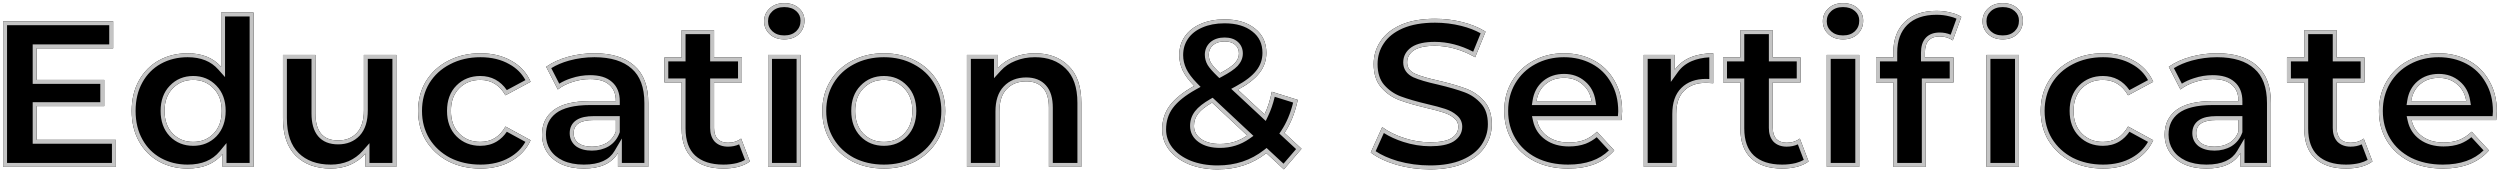 <?xml version="1.0" encoding="UTF-8"?> <svg xmlns="http://www.w3.org/2000/svg" width="637" height="44" viewBox="0 0 637 44" fill="none"> <path d="M29.522 35.626V42.516H0.796V5.416H28.833V12.306H9.329V20.362H26.554V27.04H9.329V35.626H29.522Z" fill="black"></path> <path d="M64.608 3.19V42.516H56.711V39.23C54.662 41.703 51.694 42.94 47.807 42.94C45.122 42.94 42.684 42.339 40.493 41.138C38.338 39.936 36.642 38.223 35.405 35.997C34.168 33.771 33.55 31.191 33.55 28.259C33.55 25.326 34.168 22.747 35.405 20.521C36.642 18.295 38.338 16.581 40.493 15.38C42.684 14.178 45.122 13.578 47.807 13.578C51.446 13.578 54.291 14.726 56.34 17.023V3.19H64.608ZM49.238 36.156C51.323 36.156 53.054 35.449 54.432 34.036C55.81 32.587 56.499 30.661 56.499 28.259C56.499 25.856 55.81 23.948 54.432 22.535C53.054 21.086 51.323 20.362 49.238 20.362C47.118 20.362 45.369 21.086 43.991 22.535C42.613 23.948 41.924 25.856 41.924 28.259C41.924 30.661 42.613 32.587 43.991 34.036C45.369 35.449 47.118 36.156 49.238 36.156Z" fill="black"></path> <path d="M100.986 14.002V42.516H93.142V39.124C92.047 40.36 90.74 41.314 89.22 41.986C87.701 42.622 86.058 42.94 84.291 42.94C80.546 42.94 77.578 41.862 75.387 39.707C73.197 37.551 72.101 34.354 72.101 30.114V14.002H80.369V28.895C80.369 33.488 82.295 35.785 86.146 35.785C88.125 35.785 89.715 35.149 90.916 33.877C92.118 32.569 92.718 30.644 92.718 28.1V14.002H100.986Z" fill="black"></path> <path d="M122.426 42.94C119.387 42.94 116.649 42.321 114.211 41.085C111.808 39.813 109.918 38.064 108.54 35.838C107.197 33.612 106.526 31.085 106.526 28.259C106.526 25.432 107.197 22.906 108.54 20.68C109.918 18.454 111.808 16.722 114.211 15.486C116.649 14.214 119.387 13.578 122.426 13.578C125.429 13.578 128.044 14.214 130.27 15.486C132.531 16.722 134.174 18.507 135.199 20.839L128.786 24.284C127.302 21.669 125.164 20.362 122.373 20.362C120.218 20.362 118.433 21.068 117.02 22.482C115.607 23.895 114.9 25.821 114.9 28.259C114.9 30.697 115.607 32.622 117.02 34.036C118.433 35.449 120.218 36.156 122.373 36.156C125.2 36.156 127.337 34.848 128.786 32.234L135.199 35.732C134.174 37.993 132.531 39.76 130.27 41.032C128.044 42.304 125.429 42.94 122.426 42.94Z" fill="black"></path> <path d="M151.46 13.578C155.877 13.578 159.269 14.638 161.636 16.758C164.004 18.842 165.187 22.005 165.187 26.245V42.516H157.449V38.965C155.895 41.615 152.997 42.94 148.757 42.94C146.567 42.94 144.659 42.569 143.033 41.827C141.443 41.085 140.224 40.06 139.376 38.753C138.528 37.445 138.104 35.961 138.104 34.301C138.104 31.651 139.094 29.566 141.072 28.047C143.086 26.527 146.178 25.768 150.347 25.768H156.919C156.919 23.966 156.372 22.588 155.276 21.634C154.181 20.644 152.538 20.15 150.347 20.15C148.828 20.15 147.326 20.397 145.842 20.892C144.394 21.351 143.157 21.987 142.132 22.8L139.164 17.023C140.719 15.927 142.574 15.079 144.729 14.479C146.92 13.878 149.164 13.578 151.46 13.578ZM150.824 37.375C152.238 37.375 153.492 37.057 154.587 36.421C155.683 35.749 156.46 34.778 156.919 33.506V30.591H151.248C147.856 30.591 146.16 31.704 146.16 33.93C146.16 34.99 146.567 35.838 147.379 36.474C148.227 37.074 149.376 37.375 150.824 37.375Z" fill="black"></path> <path d="M191.061 41.138C190.249 41.738 189.242 42.198 188.04 42.516C186.874 42.798 185.638 42.94 184.33 42.94C180.938 42.94 178.306 42.074 176.433 40.343C174.596 38.611 173.677 36.067 173.677 32.711V20.998H169.278V14.638H173.677V7.695H181.945V14.638H189.047V20.998H181.945V32.605C181.945 33.806 182.246 34.742 182.846 35.414C183.482 36.05 184.366 36.368 185.496 36.368C186.804 36.368 187.917 36.014 188.835 35.308L191.061 41.138Z" fill="black"></path> <path d="M195.703 14.002H203.971V42.516H195.703V14.002ZM199.837 10.027C198.317 10.027 197.081 9.585 196.127 8.702C195.173 7.818 194.696 6.723 194.696 5.416C194.696 4.108 195.173 3.013 196.127 2.13C197.081 1.246 198.317 0.805 199.837 0.805C201.356 0.805 202.593 1.229 203.547 2.077C204.501 2.925 204.978 3.985 204.978 5.257C204.978 6.635 204.501 7.783 203.547 8.702C202.593 9.585 201.356 10.027 199.837 10.027Z" fill="black"></path> <path d="M225.212 42.94C222.209 42.94 219.506 42.321 217.103 41.085C214.736 39.813 212.881 38.064 211.538 35.838C210.195 33.612 209.524 31.085 209.524 28.259C209.524 25.432 210.195 22.906 211.538 20.68C212.881 18.454 214.736 16.722 217.103 15.486C219.506 14.214 222.209 13.578 225.212 13.578C228.215 13.578 230.901 14.214 233.268 15.486C235.635 16.722 237.49 18.454 238.833 20.68C240.176 22.906 240.847 25.432 240.847 28.259C240.847 31.085 240.176 33.612 238.833 35.838C237.49 38.064 235.635 39.813 233.268 41.085C230.901 42.321 228.215 42.94 225.212 42.94ZM225.212 36.156C227.332 36.156 229.063 35.449 230.406 34.036C231.784 32.587 232.473 30.661 232.473 28.259C232.473 25.856 231.784 23.948 230.406 22.535C229.063 21.086 227.332 20.362 225.212 20.362C223.092 20.362 221.343 21.086 219.965 22.535C218.587 23.948 217.898 25.856 217.898 28.259C217.898 30.661 218.587 32.587 219.965 34.036C221.343 35.449 223.092 36.156 225.212 36.156Z" fill="black"></path> <path d="M263.705 13.578C267.238 13.578 270.082 14.638 272.238 16.758C274.428 18.878 275.524 22.022 275.524 26.192V42.516H267.256V27.464C267.256 25.202 266.761 23.524 265.772 22.429C264.782 21.298 263.351 20.733 261.479 20.733C259.394 20.733 257.733 21.386 256.497 22.694C255.26 23.966 254.642 25.874 254.642 28.418V42.516H246.374V14.002H254.271V17.341C255.366 16.139 256.726 15.221 258.352 14.585C259.977 13.913 261.761 13.578 263.705 13.578Z" fill="black"></path> <path d="M327.125 43.152L322.673 39.018C319.14 41.774 315.005 43.152 310.271 43.152C307.585 43.152 305.165 42.728 303.01 41.88C300.854 40.996 299.158 39.777 297.922 38.223C296.72 36.668 296.12 34.919 296.12 32.976C296.12 30.679 296.756 28.665 298.028 26.934C299.335 25.167 301.42 23.489 304.282 21.899C302.939 20.521 301.967 19.213 301.367 17.977C300.766 16.705 300.466 15.397 300.466 14.055C300.466 12.253 300.943 10.663 301.897 9.285C302.851 7.907 304.194 6.847 305.925 6.105C307.692 5.327 309.723 4.939 312.02 4.939C315.235 4.939 317.814 5.716 319.758 7.271C321.701 8.79 322.673 10.857 322.673 13.472C322.673 15.38 322.09 17.076 320.924 18.56C319.793 20.044 317.956 21.475 315.412 22.853L322.196 29.16C323.009 27.464 323.627 25.538 324.051 23.383L330.676 25.45C329.969 28.736 328.838 31.545 327.284 33.877L331.63 37.905L327.125 43.152ZM312.02 10.557C310.783 10.557 309.794 10.875 309.052 11.511C308.345 12.147 307.992 12.959 307.992 13.949C307.992 14.691 308.186 15.397 308.575 16.069C308.963 16.705 309.723 17.57 310.854 18.666C312.656 17.712 313.91 16.864 314.617 16.122C315.323 15.344 315.677 14.514 315.677 13.631C315.677 12.712 315.359 11.97 314.723 11.405C314.087 10.839 313.186 10.557 312.02 10.557ZM310.854 36.686C313.433 36.686 315.747 35.961 317.797 34.513L308.84 26.139C307.179 27.093 305.995 28.029 305.289 28.948C304.582 29.866 304.229 30.909 304.229 32.075C304.229 33.453 304.829 34.566 306.031 35.414C307.232 36.262 308.84 36.686 310.854 36.686Z" fill="black"></path> <path d="M364.37 43.152C361.438 43.152 358.593 42.763 355.837 41.986C353.116 41.173 350.926 40.131 349.265 38.859L352.18 32.393C353.77 33.559 355.661 34.495 357.851 35.202C360.042 35.908 362.232 36.262 364.423 36.262C366.861 36.262 368.663 35.908 369.829 35.202C370.995 34.46 371.578 33.488 371.578 32.287C371.578 31.403 371.225 30.679 370.518 30.114C369.847 29.513 368.963 29.036 367.868 28.683C366.808 28.329 365.359 27.941 363.522 27.517C360.695 26.845 358.381 26.174 356.579 25.503C354.777 24.831 353.222 23.754 351.915 22.27C350.643 20.786 350.007 18.807 350.007 16.334C350.007 14.178 350.59 12.235 351.756 10.504C352.922 8.737 354.671 7.341 357.003 6.317C359.371 5.292 362.25 4.78 365.642 4.78C368.009 4.78 370.324 5.062 372.585 5.628C374.847 6.193 376.825 7.006 378.521 8.066L375.871 14.585C372.444 12.641 369.017 11.67 365.589 11.67C363.187 11.67 361.402 12.058 360.236 12.836C359.105 13.613 358.54 14.638 358.54 15.91C358.54 17.182 359.194 18.136 360.501 18.772C361.844 19.372 363.876 19.973 366.596 20.574C369.423 21.245 371.737 21.916 373.539 22.588C375.341 23.259 376.878 24.319 378.15 25.768C379.457 27.216 380.111 29.177 380.111 31.651C380.111 33.771 379.511 35.714 378.309 37.481C377.143 39.212 375.376 40.59 373.009 41.615C370.642 42.639 367.762 43.152 364.37 43.152Z" fill="black"></path> <path d="M413.326 28.365C413.326 28.471 413.273 29.213 413.167 30.591H391.596C391.985 32.357 392.903 33.753 394.352 34.778C395.801 35.802 397.603 36.315 399.758 36.315C401.242 36.315 402.549 36.103 403.68 35.679C404.846 35.219 405.924 34.513 406.913 33.559L411.312 38.329C408.627 41.403 404.705 42.94 399.546 42.94C396.331 42.94 393.486 42.321 391.013 41.085C388.54 39.813 386.632 38.064 385.289 35.838C383.946 33.612 383.275 31.085 383.275 28.259C383.275 25.467 383.929 22.959 385.236 20.733C386.579 18.471 388.398 16.722 390.695 15.486C393.027 14.214 395.624 13.578 398.486 13.578C401.277 13.578 403.804 14.178 406.065 15.38C408.326 16.581 410.093 18.312 411.365 20.574C412.672 22.8 413.326 25.397 413.326 28.365ZM398.539 19.832C396.666 19.832 395.094 20.362 393.822 21.422C392.55 22.482 391.773 23.93 391.49 25.768H405.535C405.252 23.966 404.475 22.535 403.203 21.475C401.931 20.379 400.376 19.832 398.539 19.832Z" fill="black"></path> <path d="M426.728 17.765C427.717 16.387 429.042 15.344 430.703 14.638C432.399 13.931 434.342 13.578 436.533 13.578V21.21C435.614 21.139 434.996 21.104 434.678 21.104C432.31 21.104 430.455 21.775 429.113 23.118C427.77 24.425 427.099 26.404 427.099 29.054V42.516H418.831V14.002H426.728V17.765Z" fill="black"></path> <path d="M460.823 41.138C460.01 41.738 459.003 42.198 457.802 42.516C456.636 42.798 455.399 42.94 454.092 42.94C450.7 42.94 448.068 42.074 446.195 40.343C444.358 38.611 443.439 36.067 443.439 32.711V20.998H439.04V14.638H443.439V7.695H451.707V14.638H458.809V20.998H451.707V32.605C451.707 33.806 452.007 34.742 452.608 35.414C453.244 36.05 454.127 36.368 455.258 36.368C456.565 36.368 457.678 36.014 458.597 35.308L460.823 41.138Z" fill="black"></path> <path d="M465.464 14.002H473.732V42.516H465.464V14.002ZM469.598 10.027C468.079 10.027 466.842 9.585 465.888 8.702C464.934 7.818 464.457 6.723 464.457 5.416C464.457 4.108 464.934 3.013 465.888 2.13C466.842 1.246 468.079 0.805 469.598 0.805C471.118 0.805 472.354 1.229 473.308 2.077C474.262 2.925 474.739 3.985 474.739 5.257C474.739 6.635 474.262 7.783 473.308 8.702C472.354 9.585 471.118 10.027 469.598 10.027Z" fill="black"></path> <path d="M490.469 14.638H497.783V20.998H490.681V42.516H482.413V20.998H478.014V14.638H482.413V13.366C482.413 10.115 483.367 7.536 485.275 5.628C487.218 3.72 489.939 2.766 493.437 2.766C494.673 2.766 495.839 2.907 496.935 3.19C498.065 3.437 499.002 3.808 499.744 4.303L497.571 10.292C496.617 9.62 495.504 9.285 494.232 9.285C491.723 9.285 490.469 10.663 490.469 13.419V14.638ZM506.157 14.002H514.425V42.516H506.157V14.002ZM510.291 10.027C508.771 10.027 507.535 9.585 506.581 8.702C505.627 7.818 505.15 6.723 505.15 5.416C505.15 4.108 505.627 3.013 506.581 2.13C507.535 1.246 508.771 0.805 510.291 0.805C511.81 0.805 513.047 1.229 514.001 2.077C514.955 2.925 515.432 3.985 515.432 5.257C515.432 6.635 514.955 7.783 514.001 8.702C513.047 9.585 511.81 10.027 510.291 10.027Z" fill="black"></path> <path d="M535.867 42.94C532.829 42.94 530.09 42.321 527.652 41.085C525.25 39.813 523.359 38.064 521.981 35.838C520.639 33.612 519.967 31.085 519.967 28.259C519.967 25.432 520.639 22.906 521.981 20.68C523.359 18.454 525.25 16.722 527.652 15.486C530.09 14.214 532.829 13.578 535.867 13.578C538.871 13.578 541.485 14.214 543.711 15.486C545.973 16.722 547.616 18.507 548.64 20.839L542.227 24.284C540.743 21.669 538.606 20.362 535.814 20.362C533.659 20.362 531.875 21.068 530.461 22.482C529.048 23.895 528.341 25.821 528.341 28.259C528.341 30.697 529.048 32.622 530.461 34.036C531.875 35.449 533.659 36.156 535.814 36.156C538.641 36.156 540.779 34.848 542.227 32.234L548.64 35.732C547.616 37.993 545.973 39.76 543.711 41.032C541.485 42.304 538.871 42.94 535.867 42.94Z" fill="black"></path> <path d="M564.902 13.578C569.319 13.578 572.711 14.638 575.078 16.758C577.445 18.842 578.629 22.005 578.629 26.245V42.516H570.891V38.965C569.336 41.615 566.439 42.94 562.199 42.94C560.008 42.94 558.1 42.569 556.475 41.827C554.885 41.085 553.666 40.06 552.818 38.753C551.97 37.445 551.546 35.961 551.546 34.301C551.546 31.651 552.535 29.566 554.514 28.047C556.528 26.527 559.62 25.768 563.789 25.768H570.361C570.361 23.966 569.813 22.588 568.718 21.634C567.623 20.644 565.98 20.15 563.789 20.15C562.27 20.15 560.768 20.397 559.284 20.892C557.835 21.351 556.599 21.987 555.574 22.8L552.606 17.023C554.161 15.927 556.016 15.079 558.171 14.479C560.362 13.878 562.605 13.578 564.902 13.578ZM564.266 37.375C565.679 37.375 566.934 37.057 568.029 36.421C569.124 35.749 569.902 34.778 570.361 33.506V30.591H564.69C561.298 30.591 559.602 31.704 559.602 33.93C559.602 34.99 560.008 35.838 560.821 36.474C561.669 37.074 562.817 37.375 564.266 37.375Z" fill="black"></path> <path d="M604.503 41.138C603.69 41.738 602.683 42.198 601.482 42.516C600.316 42.798 599.079 42.94 597.772 42.94C594.38 42.94 591.747 42.074 589.875 40.343C588.037 38.611 587.119 36.067 587.119 32.711V20.998H582.72V14.638H587.119V7.695H595.387V14.638H602.489V20.998H595.387V32.605C595.387 33.806 595.687 34.742 596.288 35.414C596.924 36.05 597.807 36.368 598.938 36.368C600.245 36.368 601.358 36.014 602.277 35.308L604.503 41.138Z" fill="black"></path> <path d="M636.195 28.365C636.195 28.471 636.142 29.213 636.036 30.591H614.465C614.854 32.357 615.773 33.753 617.221 34.778C618.67 35.802 620.472 36.315 622.627 36.315C624.111 36.315 625.419 36.103 626.549 35.679C627.715 35.219 628.793 34.513 629.782 33.559L634.181 38.329C631.496 41.403 627.574 42.94 622.415 42.94C619.2 42.94 616.356 42.321 613.882 41.085C611.409 39.813 609.501 38.064 608.158 35.838C606.816 33.612 606.144 31.085 606.144 28.259C606.144 25.467 606.798 22.959 608.105 20.733C609.448 18.471 611.268 16.722 613.564 15.486C615.896 14.214 618.493 13.578 621.355 13.578C624.146 13.578 626.673 14.178 628.934 15.38C631.196 16.581 632.962 18.312 634.234 20.574C635.542 22.8 636.195 25.397 636.195 28.365ZM621.408 19.832C619.536 19.832 617.963 20.362 616.691 21.422C615.419 22.482 614.642 23.93 614.359 25.768H628.404C628.122 23.966 627.344 22.535 626.072 21.475C624.8 20.379 623.246 19.832 621.408 19.832Z" fill="black"></path> <path fill-rule="evenodd" clip-rule="evenodd" d="M9.329 35.626V27.04H26.554V20.362H9.329V12.306H28.833V5.416H0.796V42.516H29.522V35.626H9.329ZM28.522 36.626H8.329V26.04H25.554V21.362H8.329V11.306H27.833V6.416H1.796V41.516H28.522V36.626ZM56.711 42.516H64.608V3.19H56.34V17.023C56.025 16.67 55.692 16.345 55.34 16.046C53.399 14.4 50.888 13.578 47.807 13.578C45.122 13.578 42.684 14.178 40.493 15.38C38.338 16.581 36.642 18.295 35.405 20.521C34.168 22.747 33.55 25.326 33.55 28.259C33.55 31.191 34.168 33.771 35.405 35.997C36.642 38.223 38.338 39.936 40.493 41.138C42.684 42.339 45.122 42.94 47.807 42.94C51.102 42.94 53.736 42.051 55.711 40.273C56.066 39.954 56.399 39.606 56.711 39.23V42.516ZM40.977 40.262C43.008 41.376 45.278 41.94 47.807 41.94C51.465 41.94 54.122 40.787 55.941 38.592L57.711 36.455V41.516H63.608V4.19H57.34V19.645L55.594 17.688C53.769 15.643 51.218 14.578 47.807 14.578C45.278 14.578 43.009 15.141 40.977 16.255C38.991 17.362 37.428 18.939 36.279 21.006C35.137 23.062 34.55 25.47 34.55 28.259C34.55 31.047 35.137 33.455 36.279 35.511C37.428 37.578 38.991 39.155 40.977 40.262ZM55.148 34.734C53.57 36.352 51.575 37.156 49.238 37.156C46.87 37.156 44.856 36.355 43.275 34.734L43.266 34.725C41.677 33.054 40.924 30.863 40.924 28.259C40.924 25.658 41.675 23.48 43.27 21.841C44.849 20.184 46.865 19.362 49.238 19.362C51.581 19.362 53.577 20.188 55.152 21.841C56.748 23.48 57.499 25.658 57.499 28.259C57.499 30.863 56.746 33.054 55.157 34.725L55.148 34.734ZM43.991 22.535C42.613 23.948 41.924 25.856 41.924 28.259C41.924 30.661 42.613 32.587 43.991 34.036C45.369 35.449 47.118 36.156 49.238 36.156C51.323 36.156 53.054 35.449 54.432 34.036C55.81 32.587 56.499 30.661 56.499 28.259C56.499 25.856 55.81 23.948 54.432 22.535C53.054 21.086 51.323 20.362 49.238 20.362C47.118 20.362 45.369 21.086 43.991 22.535ZM90.916 33.877C89.715 35.149 88.125 35.785 86.146 35.785C82.295 35.785 80.369 33.488 80.369 28.895V14.002H72.101V30.114C72.101 34.354 73.197 37.551 75.387 39.707C77.578 41.862 80.546 42.94 84.291 42.94C86.058 42.94 87.701 42.622 89.22 41.986C90.302 41.508 91.276 40.887 92.142 40.123C92.493 39.813 92.826 39.48 93.142 39.124V42.516H100.986V14.002H92.718V28.1C92.718 30.644 92.118 32.569 90.916 33.877ZM93.718 15.002V28.1C93.718 30.786 93.085 32.995 91.653 34.553L91.643 34.563C90.227 36.062 88.36 36.785 86.146 36.785C84.016 36.785 82.252 36.141 81.047 34.705C79.871 33.302 79.369 31.307 79.369 28.895V15.002H73.101V30.114C73.101 34.19 74.152 37.089 76.089 38.994C78.053 40.926 80.747 41.94 84.291 41.94C85.932 41.94 87.439 41.646 88.825 41.067C90.21 40.454 91.396 39.586 92.394 38.461L94.142 36.486V41.516H99.986V15.002H93.718ZM130.27 15.486C128.044 14.214 125.429 13.578 122.426 13.578C119.387 13.578 116.649 14.214 114.211 15.486C111.808 16.722 109.918 18.454 108.54 20.68C107.197 22.906 106.526 25.432 106.526 28.259C106.526 31.085 107.197 33.612 108.54 35.838C109.918 38.064 111.808 39.813 114.211 41.085C116.649 42.321 119.387 42.94 122.426 42.94C125.429 42.94 128.044 42.304 130.27 41.032C132.531 39.76 134.174 37.993 135.199 35.732L128.786 32.234C127.338 34.848 125.2 36.156 122.373 36.156C120.218 36.156 118.433 35.449 117.02 34.036C115.607 32.622 114.9 30.697 114.9 28.259C114.9 25.821 115.607 23.895 117.02 22.482C118.433 21.068 120.218 20.362 122.373 20.362C125.164 20.362 127.302 21.669 128.786 24.284L135.199 20.839C134.174 18.507 132.531 16.722 130.27 15.486ZM133.878 20.413C132.939 18.689 131.583 17.343 129.79 16.363L129.782 16.358L129.774 16.354C127.723 15.182 125.285 14.578 122.426 14.578C119.531 14.578 116.954 15.182 114.674 16.372L114.669 16.375C112.423 17.53 110.672 19.137 109.393 21.202C108.155 23.257 107.526 25.6 107.526 28.259C107.526 30.917 108.155 33.26 109.393 35.315C110.672 37.38 112.424 39.006 114.671 40.197C116.952 41.352 119.53 41.94 122.426 41.94C125.285 41.94 127.723 41.335 129.774 40.163L129.78 40.16C131.577 39.149 132.932 37.813 133.87 36.146L129.141 33.566C128.441 34.596 127.603 35.426 126.618 36.028C125.373 36.79 123.946 37.156 122.373 37.156C119.975 37.156 117.929 36.359 116.313 34.743C114.672 33.102 113.9 30.9 113.9 28.259C113.9 25.617 114.672 23.415 116.313 21.774C117.929 20.158 119.975 19.362 122.373 19.362C125.238 19.362 127.512 20.601 129.137 22.96L133.878 20.413ZM160.976 17.508L160.969 17.503C158.846 15.601 155.727 14.578 151.46 14.578C149.253 14.578 147.099 14.866 144.996 15.442C143.266 15.925 141.758 16.568 140.464 17.364L142.497 21.321C143.401 20.754 144.416 20.296 145.533 19.941C147.114 19.415 148.72 19.15 150.347 19.15C152.665 19.15 154.59 19.67 155.94 20.885C157.3 22.073 157.919 23.755 157.919 25.768V26.768H150.347C146.269 26.768 143.438 27.516 141.678 28.842C139.966 30.159 139.104 31.94 139.104 34.301C139.104 35.781 139.48 37.074 140.215 38.208C140.948 39.338 142.012 40.246 143.452 40.919C144.921 41.588 146.68 41.94 148.757 41.94C152.794 41.94 155.277 40.691 156.587 38.459L158.449 35.284V41.516H164.187V26.245C164.187 22.188 163.06 19.344 160.976 17.508ZM143.033 41.827C141.443 41.085 140.224 40.06 139.376 38.753C138.528 37.445 138.104 35.961 138.104 34.301C138.104 31.651 139.094 29.566 141.072 28.047C143.086 26.527 146.178 25.768 150.347 25.768H156.919C156.919 25.418 156.899 25.085 156.858 24.768C156.687 23.447 156.16 22.403 155.276 21.634C154.181 20.644 152.538 20.15 150.347 20.15C148.828 20.15 147.326 20.397 145.842 20.892C144.762 21.234 143.8 21.675 142.956 22.214C142.668 22.398 142.393 22.593 142.132 22.8L139.164 17.023C140.719 15.927 142.574 15.079 144.729 14.479C146.92 13.878 149.164 13.578 151.46 13.578C155.877 13.578 159.269 14.638 161.636 16.758C164.004 18.842 165.187 22.005 165.187 26.245V42.516H157.449V38.965C157.162 39.455 156.829 39.899 156.449 40.298C154.778 42.059 152.214 42.94 148.757 42.94C146.567 42.94 144.659 42.569 143.033 41.827ZM155.1 37.279L155.09 37.285C153.825 38.02 152.393 38.375 150.824 38.375C149.248 38.375 147.873 38.049 146.801 37.29L146.782 37.276L146.763 37.261C145.701 36.43 145.16 35.287 145.16 33.93C145.16 32.519 145.723 31.351 146.884 30.589C147.971 29.876 149.475 29.591 151.248 29.591H157.919V33.681L157.86 33.845C157.328 35.319 156.41 36.477 155.11 37.273L155.1 37.279ZM156.919 33.506C156.46 34.778 155.683 35.749 154.587 36.421C153.492 37.057 152.238 37.375 150.824 37.375C149.376 37.375 148.227 37.074 147.379 36.474C146.567 35.838 146.16 34.99 146.16 33.93C146.16 31.704 147.856 30.591 151.248 30.591H156.919V33.506ZM182.846 35.414C182.246 34.742 181.945 33.806 181.945 32.605V20.998H189.047V14.638H181.945V7.695H173.677V14.638H169.278V20.998H173.677V32.711C173.677 36.067 174.596 38.611 176.433 40.343C178.306 42.074 180.938 42.94 184.33 42.94C185.638 42.94 186.874 42.798 188.04 42.516C189.242 42.198 190.249 41.738 191.061 41.138L188.835 35.308C188.564 35.517 188.275 35.695 187.969 35.842C187.241 36.192 186.417 36.368 185.496 36.368C184.366 36.368 183.482 36.05 182.846 35.414ZM188.327 36.779C187.472 37.176 186.522 37.368 185.496 37.368C184.172 37.368 183.008 36.99 182.139 36.121L182.12 36.101L182.101 36.08C181.288 35.172 180.945 33.968 180.945 32.605V19.998H188.047V15.638H180.945V8.695H174.677V15.638H170.278V19.998H174.677V32.711C174.677 35.884 175.541 38.125 177.116 39.611C178.749 41.12 181.107 41.94 184.33 41.94C185.562 41.94 186.715 41.807 187.795 41.546C188.586 41.336 189.265 41.064 189.839 40.739L188.327 36.779ZM202.971 15.002V41.516H196.703V15.002H202.971ZM196.806 7.968C197.544 8.652 198.524 9.027 199.837 9.027C201.145 9.027 202.122 8.654 202.86 7.974C203.605 7.254 203.978 6.372 203.978 5.257C203.978 4.271 203.624 3.483 202.882 2.824C202.145 2.169 201.16 1.805 199.837 1.805C198.524 1.805 197.544 2.18 196.806 2.863C196.058 3.556 195.696 4.385 195.696 5.416C195.696 6.446 196.058 7.275 196.806 7.968ZM217.103 15.486C214.736 16.722 212.881 18.454 211.538 20.68C210.195 22.906 209.524 25.432 209.524 28.259C209.524 31.085 210.195 33.612 211.538 35.838C212.881 38.064 214.736 39.813 217.103 41.085C219.506 42.321 222.209 42.94 225.212 42.94C228.215 42.94 230.901 42.321 233.268 41.085C235.635 39.813 237.49 38.064 238.833 35.838C240.176 33.612 240.847 31.085 240.847 28.259C240.847 25.432 240.176 22.906 238.833 20.68C237.49 18.454 235.635 16.722 233.268 15.486C230.901 14.214 228.215 13.578 225.212 13.578C222.209 13.578 219.506 14.214 217.103 15.486ZM232.799 40.201C235.012 39.011 236.731 37.387 237.977 35.321C239.217 33.264 239.847 30.92 239.847 28.259C239.847 25.598 239.217 23.253 237.977 21.196C236.731 19.131 235.015 17.526 232.805 16.372L232.795 16.366C230.589 15.181 228.07 14.578 225.212 14.578C222.354 14.578 219.815 15.181 217.571 16.369L217.566 16.372C215.357 17.526 213.64 19.131 212.394 21.196C211.154 23.253 210.524 25.598 210.524 28.259C210.524 30.92 211.154 33.264 212.394 35.321C213.64 37.386 215.358 39.01 217.569 40.2C219.813 41.353 222.353 41.94 225.212 41.94C228.072 41.94 230.593 41.352 232.799 40.201ZM219.965 34.036C218.587 32.587 217.898 30.661 217.898 28.259C217.898 25.856 218.587 23.948 219.965 22.535C221.343 21.086 223.092 20.362 225.212 20.362C227.332 20.362 229.063 21.086 230.406 22.535C231.784 23.948 232.473 25.856 232.473 28.259C232.473 30.661 231.784 32.587 230.406 34.036C229.063 35.449 227.332 36.156 225.212 36.156C223.092 36.156 221.343 35.449 219.965 34.036ZM231.131 34.724C229.582 36.355 227.58 37.156 225.212 37.156C222.845 37.156 220.83 36.355 219.249 34.734L219.24 34.725C217.651 33.054 216.898 30.863 216.898 28.259C216.898 25.657 217.65 23.479 219.245 21.84C220.824 20.184 222.839 19.362 225.212 19.362C227.583 19.362 229.585 20.183 231.131 21.845C232.723 23.483 233.473 25.66 233.473 28.259C233.473 30.863 232.72 33.053 231.131 34.724ZM271.542 17.476L271.536 17.471C269.599 15.565 267.023 14.578 263.705 14.578C261.878 14.578 260.225 14.893 258.733 15.509L258.725 15.512L258.716 15.516C257.223 16.1 255.994 16.935 255.01 18.014L253.271 19.922V15.002H247.374V41.516H253.642V28.418C253.642 25.73 254.294 23.529 255.774 22.002C257.229 20.466 259.169 19.733 261.479 19.733C263.56 19.733 265.294 20.369 266.519 21.764C267.739 23.119 268.256 25.085 268.256 27.464V41.516H274.524V26.192C274.524 22.191 273.475 19.347 271.542 17.476ZM265.772 22.429C264.782 21.298 263.351 20.733 261.479 20.733C259.394 20.733 257.733 21.386 256.497 22.694C255.26 23.966 254.642 25.874 254.642 28.418V42.516H246.374V14.002H254.271V17.341C254.582 16.998 254.916 16.679 255.271 16.383C256.162 15.639 257.189 15.04 258.352 14.585C259.977 13.913 261.761 13.578 263.705 13.578C267.238 13.578 270.082 14.638 272.238 16.758C274.428 18.878 275.524 22.022 275.524 26.192V42.516H267.256V27.464C267.256 25.202 266.761 23.524 265.772 22.429ZM322.673 39.018L327.125 43.151L331.63 37.905L327.284 33.877C328.839 31.545 329.969 28.736 330.676 25.45L324.051 23.383C323.985 23.715 323.915 24.043 323.841 24.364C323.521 25.741 323.116 27.018 322.627 28.195C322.49 28.524 322.346 28.846 322.196 29.16L315.412 22.853C315.728 22.682 316.032 22.51 316.326 22.337C318.401 21.119 319.933 19.859 320.924 18.56C322.09 17.076 322.673 15.38 322.673 13.472C322.673 10.857 321.701 8.79 319.758 7.271C317.814 5.716 315.235 4.939 312.02 4.939C309.723 4.939 307.692 5.327 305.925 6.105C304.194 6.847 302.851 7.907 301.897 9.285C300.943 10.663 300.466 12.253 300.466 14.055C300.466 15.397 300.766 16.705 301.367 17.977C301.857 18.986 302.595 20.042 303.579 21.146C303.801 21.394 304.035 21.645 304.282 21.899C303.975 22.069 303.677 22.24 303.388 22.413C300.982 23.849 299.195 25.356 298.028 26.934C296.756 28.665 296.12 30.679 296.12 32.976C296.12 34.919 296.72 36.668 297.922 38.223C299.158 39.777 300.854 40.996 303.01 41.88C305.165 42.728 307.585 43.152 310.271 43.152C315.005 43.152 319.14 41.774 322.673 39.018ZM298.833 27.527C297.697 29.074 297.12 30.877 297.12 32.976C297.12 34.692 297.644 36.225 298.708 37.605C299.82 39.001 301.363 40.123 303.382 40.952C305.403 41.745 307.694 42.152 310.271 42.152C314.796 42.152 318.711 40.84 322.058 38.229L322.729 37.705L327.043 41.711L330.244 37.984L325.979 34.031L326.452 33.322C327.785 31.322 328.804 28.929 329.493 26.128L324.798 24.663C324.376 26.459 323.811 28.104 323.098 29.592L322.51 30.817L313.711 22.637L314.936 21.973C317.417 20.629 319.118 19.28 320.128 17.953L320.133 17.948L320.138 17.942C321.163 16.636 321.673 15.158 321.673 13.472C321.673 11.143 320.826 9.375 319.142 8.058L319.133 8.051C317.413 6.676 315.075 5.939 312.02 5.939C309.836 5.939 307.946 6.308 306.328 7.02L306.319 7.024C304.738 7.701 303.553 8.649 302.719 9.854C301.89 11.052 301.466 12.44 301.466 14.055C301.466 15.241 301.729 16.401 302.268 17.544C302.808 18.653 303.704 19.873 304.998 21.201L305.911 22.137L304.767 22.773C301.976 24.324 300.024 25.917 298.833 27.527ZM308.392 10.759L308.401 10.751C309.368 9.922 310.61 9.557 312.02 9.557C313.34 9.557 314.51 9.877 315.387 10.657C316.255 11.429 316.677 12.452 316.677 13.631C316.677 14.808 316.197 15.87 315.357 16.794L315.349 16.803L315.341 16.811C314.518 17.675 313.144 18.584 311.322 19.549L310.68 19.889L310.158 19.384C309.018 18.28 308.18 17.341 307.722 16.59L307.715 16.58L307.709 16.57C307.237 15.753 306.992 14.875 306.992 13.949C306.992 12.689 307.456 11.601 308.383 10.767L308.392 10.759ZM319.377 34.62L318.374 35.329C316.151 36.901 313.634 37.686 310.854 37.686C308.708 37.686 306.876 37.234 305.454 36.23C304.008 35.21 303.229 33.802 303.229 32.075C303.229 30.689 303.654 29.433 304.496 28.338C305.319 27.268 306.632 26.254 308.342 25.271L308.983 24.903L319.377 34.62ZM308.575 16.069C308.186 15.397 307.992 14.691 307.992 13.949C307.992 12.959 308.345 12.147 309.052 11.511C309.794 10.875 310.783 10.557 312.02 10.557C313.186 10.557 314.087 10.839 314.723 11.405C315.359 11.97 315.677 12.712 315.677 13.631C315.677 14.514 315.323 15.344 314.617 16.122C313.91 16.864 312.656 17.712 310.854 18.666C309.723 17.57 308.964 16.705 308.575 16.069ZM317.797 34.513L308.84 26.139C307.179 27.093 305.995 28.029 305.289 28.948C304.582 29.866 304.229 30.909 304.229 32.075C304.229 33.453 304.829 34.566 306.031 35.414C307.232 36.262 308.84 36.686 310.854 36.686C313.076 36.686 315.102 36.148 316.931 35.072C317.225 34.9 317.513 34.713 317.797 34.513ZM360.501 18.772C359.194 18.136 358.54 17.182 358.54 15.91C358.54 14.638 359.105 13.613 360.236 12.836C361.402 12.058 363.186 11.67 365.589 11.67C368.722 11.67 371.854 12.481 374.987 14.105C375.282 14.258 375.576 14.417 375.871 14.585L378.521 8.066C376.825 7.006 374.847 6.193 372.585 5.628C370.324 5.062 368.009 4.78 365.642 4.78C362.25 4.78 359.37 5.292 357.003 6.317C354.671 7.341 352.922 8.737 351.756 10.504C350.59 12.235 350.007 14.178 350.007 16.334C350.007 18.807 350.643 20.786 351.915 22.27C353.223 23.754 354.777 24.831 356.579 25.503C358.381 26.174 360.695 26.845 363.522 27.517C365.359 27.941 366.808 28.329 367.868 28.683C368.964 29.036 369.847 29.513 370.518 30.114C371.225 30.679 371.578 31.403 371.578 32.287C371.578 33.488 370.995 34.46 369.829 35.202C368.663 35.908 366.861 36.262 364.423 36.262C362.232 36.262 360.042 35.908 357.851 35.202C356.033 34.615 354.422 33.87 353.018 32.968C352.73 32.783 352.451 32.591 352.18 32.393L349.265 38.859C350.926 40.131 353.116 41.173 355.837 41.986C358.593 42.763 361.438 43.152 364.37 43.152C367.762 43.152 370.642 42.639 373.009 41.615C375.376 40.59 377.143 39.212 378.309 37.481C379.511 35.714 380.111 33.771 380.111 31.651C380.111 29.177 379.457 27.216 378.15 25.768C376.878 24.319 375.341 23.259 373.539 22.588C371.737 21.916 369.423 21.245 366.596 20.574C363.876 19.973 361.844 19.372 360.501 18.772ZM366.372 21.548C363.637 20.944 361.529 20.327 360.093 19.684L360.078 19.678L360.064 19.671C359.294 19.296 358.652 18.797 358.206 18.144C357.753 17.484 357.54 16.726 357.54 15.91C357.54 14.279 358.293 12.958 359.67 12.011L359.676 12.008L359.681 12.004C361.092 11.063 363.114 10.67 365.589 10.67C368.874 10.67 372.136 11.515 375.365 13.175L377.27 8.489C375.839 7.694 374.199 7.062 372.343 6.598C370.162 6.053 367.929 5.78 365.642 5.78C362.347 5.78 359.611 6.278 357.402 7.234C355.212 8.197 353.63 9.479 352.591 11.054L352.586 11.062C351.535 12.623 351.007 14.37 351.007 16.334C351.007 18.63 351.594 20.355 352.67 21.613C353.87 22.975 355.287 23.954 356.928 24.566C358.677 25.217 360.947 25.877 363.751 26.543C365.597 26.969 367.077 27.365 368.18 27.732C369.361 28.114 370.369 28.644 371.165 29.35C372.088 30.098 372.578 31.1 372.578 32.287C372.578 33.886 371.77 35.152 370.366 36.045L370.357 36.051L370.347 36.057C368.945 36.907 366.92 37.262 364.423 37.262C362.123 37.262 359.829 36.89 357.544 36.153C355.708 35.561 354.059 34.808 352.603 33.889L350.513 38.523C351.968 39.501 353.827 40.341 356.116 41.025C358.779 41.776 361.53 42.152 364.37 42.152C367.667 42.152 370.403 41.653 372.612 40.697C374.845 39.73 376.443 38.461 377.48 36.922L377.482 36.918C378.572 35.316 379.111 33.568 379.111 31.651C379.111 29.356 378.508 27.657 377.408 26.438L377.399 26.427C376.236 25.103 374.837 24.138 373.19 23.525C371.442 22.873 369.174 22.214 366.372 21.548ZM413.167 30.591C413.273 29.213 413.326 28.471 413.326 28.365C413.326 25.397 412.672 22.8 411.365 20.574C410.093 18.312 408.326 16.581 406.065 15.38C403.804 14.178 401.277 13.578 398.486 13.578C395.624 13.578 393.027 14.214 390.695 15.486C388.398 16.722 386.579 18.471 385.236 20.733C383.929 22.959 383.275 25.467 383.275 28.259C383.275 31.085 383.946 33.612 385.289 35.838C386.632 38.064 388.54 39.813 391.013 41.085C393.486 42.321 396.331 42.94 399.546 42.94C404.705 42.94 408.627 41.403 411.312 38.329L406.913 33.559C406.788 33.68 406.661 33.796 406.533 33.909C405.649 34.688 404.698 35.277 403.68 35.679C402.549 36.103 401.242 36.315 399.758 36.315C397.603 36.315 395.801 35.802 394.352 34.778C393.189 33.955 392.367 32.892 391.887 31.591C391.77 31.272 391.673 30.938 391.596 30.591H413.167ZM406.843 34.957C405.977 35.663 405.045 36.216 404.047 36.609L404.039 36.612L404.031 36.615C402.766 37.089 401.335 37.315 399.758 37.315C397.441 37.315 395.426 36.762 393.775 35.594C392.118 34.422 391.06 32.81 390.619 30.805L390.352 29.591H412.24C412.243 29.55 412.246 29.511 412.249 29.472C412.265 29.263 412.278 29.082 412.289 28.929C412.302 28.745 412.312 28.603 412.318 28.501C412.322 28.43 412.324 28.391 412.325 28.373C412.326 28.362 412.326 28.36 412.326 28.365C412.326 25.548 411.707 23.131 410.503 21.08L410.498 21.072L410.493 21.064C409.314 18.967 407.686 17.373 405.596 16.263C403.492 15.145 401.129 14.578 398.486 14.578C395.778 14.578 393.348 15.178 391.174 16.363L391.169 16.366C389.035 17.515 387.349 19.135 386.098 21.239C384.888 23.299 384.275 25.631 384.275 28.259C384.275 30.92 384.905 33.264 386.145 35.321C387.385 37.376 389.147 39 391.465 40.193C393.778 41.348 396.463 41.94 399.546 41.94C404.099 41.94 407.521 40.699 409.945 38.321L406.843 34.957ZM390.324 26.768L390.502 25.616C390.816 23.569 391.699 21.889 393.182 20.653C394.657 19.424 396.465 18.832 398.539 18.832C400.589 18.832 402.379 19.448 403.849 20.711C405.323 21.942 406.207 23.6 406.523 25.613L406.704 26.768H390.324ZM391.703 24.768C392.084 23.397 392.79 22.281 393.822 21.422C395.094 20.362 396.666 19.832 398.539 19.832C400.376 19.832 401.931 20.379 403.203 21.475C404.23 22.33 404.935 23.428 405.317 24.768C405.408 25.087 405.481 25.421 405.535 25.768H391.49C391.543 25.42 391.615 25.087 391.703 24.768ZM425.728 20.872V15.002H419.831V41.516H426.099V29.054C426.099 26.25 426.809 23.968 428.41 22.406C429.984 20.835 432.117 20.104 434.678 20.104C434.876 20.104 435.163 20.115 435.533 20.137V14.604C433.866 14.696 432.39 15.019 431.091 15.559C429.589 16.199 428.415 17.129 427.54 18.348L425.728 20.872ZM430.703 14.638C432.136 14.04 433.746 13.695 435.533 13.603C435.86 13.586 436.193 13.578 436.533 13.578V21.21C436.146 21.18 435.813 21.156 435.533 21.139C435.147 21.115 434.862 21.104 434.678 21.104C432.31 21.104 430.455 21.775 429.113 23.118C427.77 24.425 427.099 26.404 427.099 29.054V42.516H418.831V14.002H426.728V17.765C427.03 17.344 427.363 16.954 427.728 16.596C428.557 15.781 429.549 15.129 430.703 14.638ZM452.608 35.414C452.007 34.742 451.707 33.806 451.707 32.605V20.998H458.809V14.638H451.707V7.695H443.439V14.638H439.04V20.998H443.439V32.711C443.439 36.067 444.358 38.611 446.195 40.343C448.068 42.074 450.7 42.94 454.092 42.94C455.399 42.94 456.636 42.798 457.802 42.516C459.003 42.198 460.01 41.738 460.823 41.138L458.597 35.308C458.325 35.517 458.037 35.695 457.731 35.842C457.003 36.192 456.179 36.368 455.258 36.368C454.127 36.368 453.244 36.05 452.608 35.414ZM458.089 36.779C457.234 37.176 456.284 37.368 455.258 37.368C453.934 37.368 452.77 36.99 451.901 36.121L451.881 36.101L451.863 36.08C451.05 35.172 450.707 33.968 450.707 32.605V19.998H457.809V15.638H450.707V8.695H444.439V15.638H440.04V19.998H444.439V32.711C444.439 35.885 445.303 38.126 446.878 39.612C448.512 41.12 450.87 41.94 454.092 41.94C455.323 41.94 456.477 41.807 457.556 41.546C458.348 41.336 459.026 41.064 459.601 40.739L458.089 36.779ZM472.732 15.002V41.516H466.464V15.002H472.732ZM466.568 7.968C467.306 8.652 468.286 9.027 469.598 9.027C470.906 9.027 471.883 8.654 472.621 7.975C473.366 7.255 473.739 6.372 473.739 5.257C473.739 4.271 473.385 3.483 472.644 2.824C471.907 2.169 470.922 1.805 469.598 1.805C468.286 1.805 467.306 2.18 466.568 2.863C465.819 3.556 465.457 4.385 465.457 5.416C465.457 6.446 465.819 7.275 466.568 7.968ZM489.469 15.638V13.419C489.469 11.909 489.81 10.589 490.67 9.645C491.546 8.683 492.798 8.285 494.232 8.285C495.236 8.285 496.174 8.469 497.032 8.845L498.516 4.756C498.015 4.518 497.42 4.319 496.721 4.166L496.703 4.162L496.685 4.158C495.678 3.898 494.597 3.766 493.437 3.766C490.124 3.766 487.684 4.664 485.976 6.34C484.297 8.023 483.413 10.325 483.413 13.366V15.638H479.014V19.998H483.413V41.516H489.681V19.998H496.783V15.638H489.469ZM499.744 4.303L497.571 10.292C497.291 10.095 496.997 9.927 496.69 9.787C495.95 9.452 495.131 9.285 494.232 9.285C491.723 9.285 490.469 10.663 490.469 13.419V14.638H497.783V20.998H490.681V42.516H482.413V20.998H478.014V14.638H482.413V13.366C482.413 10.115 483.367 7.536 485.275 5.628C487.218 3.72 489.939 2.766 493.437 2.766C494.673 2.766 495.839 2.907 496.935 3.19C498.065 3.437 499.002 3.808 499.744 4.303ZM513.425 15.002H507.157V41.516H513.425V15.002ZM507.26 7.968C507.999 8.652 508.978 9.027 510.291 9.027C511.599 9.027 512.577 8.654 513.315 7.974C514.059 7.254 514.432 6.371 514.432 5.257C514.432 4.271 514.078 3.483 513.336 2.824C512.599 2.169 511.614 1.805 510.291 1.805C508.978 1.805 507.999 2.18 507.26 2.863C506.512 3.556 506.15 4.385 506.15 5.416C506.15 6.446 506.512 7.275 507.26 7.968ZM514.001 8.702C514.955 7.783 515.432 6.635 515.432 5.257C515.432 3.985 514.955 2.925 514.001 2.077C513.047 1.229 511.81 0.805 510.291 0.805C508.771 0.805 507.535 1.246 506.581 2.13C505.627 3.013 505.15 4.108 505.15 5.416C505.15 6.723 505.627 7.818 506.581 8.702C507.535 9.585 508.771 10.027 510.291 10.027C511.81 10.027 513.047 9.585 514.001 8.702ZM543.711 15.486C541.485 14.214 538.871 13.578 535.867 13.578C532.829 13.578 530.09 14.214 527.652 15.486C525.25 16.722 523.359 18.454 521.981 20.68C520.639 22.906 519.967 25.432 519.967 28.259C519.967 31.085 520.639 33.612 521.981 35.838C523.359 38.064 525.25 39.813 527.652 41.085C530.09 42.321 532.829 42.94 535.867 42.94C538.871 42.94 541.485 42.304 543.711 41.032C545.973 39.76 547.616 37.993 548.64 35.732L542.227 32.234C540.779 34.848 538.641 36.156 535.814 36.156C533.659 36.156 531.875 35.449 530.461 34.036C529.048 32.622 528.341 30.697 528.341 28.259C528.341 25.821 529.048 23.895 530.461 22.482C531.875 21.068 533.659 20.362 535.814 20.362C538.606 20.362 540.743 21.669 542.227 24.284L548.64 20.839C547.616 18.507 545.973 16.722 543.711 15.486ZM547.319 20.413C546.381 18.689 545.024 17.343 543.232 16.363L543.223 16.358L543.215 16.354C541.164 15.182 538.727 14.578 535.867 14.578C532.973 14.578 530.396 15.182 528.115 16.372L528.11 16.375C525.865 17.53 524.114 19.137 522.835 21.2C521.596 23.256 520.967 25.599 520.967 28.259C520.967 30.918 521.597 33.262 522.835 35.317C524.114 37.381 525.867 39.006 528.113 40.197C530.393 41.352 532.971 41.94 535.867 41.94C538.727 41.94 541.164 41.335 543.215 40.163L543.221 40.16C545.018 39.149 546.374 37.813 547.311 36.146L542.582 33.566C541.883 34.596 541.045 35.426 540.059 36.028C538.814 36.79 537.388 37.156 535.814 37.156C533.417 37.156 531.371 36.359 529.754 34.743C528.114 33.102 527.341 30.9 527.341 28.259C527.341 25.617 528.114 23.415 529.754 21.774C531.371 20.158 533.417 19.362 535.814 19.362C538.679 19.362 540.953 20.601 542.578 22.96L547.319 20.413ZM574.417 17.508L574.411 17.503C572.288 15.601 569.168 14.578 564.902 14.578C562.694 14.578 560.54 14.866 558.437 15.443C556.707 15.925 555.2 16.568 553.905 17.364L555.938 21.321C556.843 20.754 557.857 20.295 558.975 19.941C560.555 19.415 562.161 19.15 563.789 19.15C566.106 19.15 568.031 19.669 569.381 20.885C570.741 22.073 571.361 23.755 571.361 25.768V26.768H563.789C559.709 26.768 556.879 27.517 555.119 28.843C553.407 30.159 552.546 31.941 552.546 34.301C552.546 35.781 552.921 37.074 553.657 38.208C554.39 39.338 555.453 40.245 556.893 40.918C558.362 41.588 560.121 41.94 562.199 41.94C566.235 41.94 568.718 40.691 570.028 38.459L571.891 35.284V41.516H577.629V26.245C577.629 22.188 576.501 19.344 574.417 17.508ZM568.718 21.634C567.623 20.644 565.98 20.15 563.789 20.15C562.27 20.15 560.768 20.397 559.284 20.892C558.204 21.234 557.242 21.675 556.397 22.214C556.109 22.398 555.835 22.593 555.574 22.8L552.606 17.023C554.161 15.927 556.016 15.079 558.171 14.479C560.362 13.878 562.605 13.578 564.902 13.578C569.319 13.578 572.711 14.638 575.078 16.758C577.445 18.842 578.629 22.005 578.629 26.245V42.516H570.891V38.965C570.604 39.455 570.27 39.899 569.891 40.298C568.219 42.059 565.655 42.94 562.199 42.94C560.008 42.94 558.1 42.569 556.475 41.827C554.885 41.085 553.666 40.06 552.818 38.753C551.97 37.445 551.546 35.961 551.546 34.301C551.546 31.651 552.535 29.566 554.514 28.047C556.528 26.527 559.62 25.768 563.789 25.768H570.361C570.361 25.418 570.34 25.085 570.299 24.768C570.128 23.447 569.601 22.403 568.718 21.634ZM568.541 37.279L568.531 37.285C567.266 38.02 565.835 38.375 564.266 38.375C562.689 38.375 561.315 38.049 560.243 37.29L560.223 37.276L560.205 37.261C559.142 36.43 558.602 35.287 558.602 33.93C558.602 32.519 559.165 31.351 560.325 30.589C561.412 29.876 562.916 29.591 564.69 29.591H571.361V33.681L571.301 33.845C570.769 35.319 569.851 36.477 568.551 37.273L568.541 37.279ZM570.361 33.506C569.902 34.778 569.124 35.749 568.029 36.421C566.934 37.057 565.679 37.375 564.266 37.375C562.817 37.375 561.669 37.074 560.821 36.474C560.008 35.838 559.602 34.99 559.602 33.93C559.602 31.704 561.298 30.591 564.69 30.591H570.361V33.506ZM596.288 35.414C595.687 34.742 595.387 33.806 595.387 32.605V20.998H602.489V14.638H595.387V7.695H587.119V14.638H582.72V20.998H587.119V32.711C587.119 36.067 588.037 38.611 589.875 40.343C591.747 42.074 594.38 42.94 597.772 42.94C599.079 42.94 600.316 42.798 601.482 42.516C602.683 42.198 603.69 41.738 604.503 41.138L602.277 35.308C602.005 35.517 601.716 35.695 601.41 35.842C600.683 36.192 599.858 36.368 598.938 36.368C597.807 36.368 596.924 36.05 596.288 35.414ZM601.768 36.779C600.913 37.176 599.964 37.368 598.938 37.368C597.614 37.368 596.45 36.99 595.581 36.121L595.561 36.101L595.543 36.08C594.73 35.172 594.387 33.968 594.387 32.605V19.998H601.489V15.638H594.387V8.695H588.119V15.638H583.72V19.998H588.119V32.711C588.119 35.885 588.983 38.126 590.558 39.612C592.191 41.12 594.549 41.94 597.772 41.94C599.003 41.94 600.157 41.807 601.236 41.546C602.028 41.336 602.706 41.064 603.28 40.739L601.768 36.779ZM636.036 30.591C636.142 29.213 636.195 28.471 636.195 28.365C636.195 25.397 635.542 22.8 634.234 20.574C632.962 18.312 631.195 16.581 628.934 15.38C626.673 14.178 624.147 13.578 621.355 13.578C618.493 13.578 615.896 14.214 613.564 15.486C611.268 16.722 609.448 18.471 608.105 20.733C606.798 22.959 606.144 25.467 606.144 28.259C606.144 31.085 606.815 33.612 608.158 35.838C609.501 38.064 611.409 39.813 613.882 41.085C616.356 42.321 619.2 42.94 622.415 42.94C627.574 42.94 631.496 41.403 634.181 38.329L629.782 33.559C629.657 33.679 629.53 33.796 629.402 33.909C628.519 34.688 627.568 35.277 626.549 35.679C625.419 36.103 624.111 36.315 622.627 36.315C620.472 36.315 618.67 35.802 617.221 34.778C616.058 33.955 615.236 32.892 614.756 31.591C614.639 31.272 614.542 30.938 614.465 30.591H636.036ZM629.712 34.957C628.846 35.663 627.914 36.216 626.916 36.609L626.908 36.612L626.9 36.615C625.635 37.089 624.205 37.315 622.627 37.315C620.31 37.315 618.295 36.762 616.644 35.594C614.987 34.422 613.93 32.81 613.489 30.805L613.221 29.591H635.109C635.129 29.331 635.145 29.111 635.158 28.929C635.171 28.745 635.181 28.603 635.187 28.501C635.192 28.431 635.194 28.392 635.194 28.374C635.195 28.362 635.195 28.36 635.195 28.365C635.195 25.548 634.576 23.131 633.372 21.08L633.367 21.072L633.363 21.064C632.183 18.967 630.555 17.373 628.465 16.263C626.361 15.145 623.998 14.578 621.355 14.578C618.647 14.578 616.217 15.178 614.043 16.363L614.038 16.366C611.904 17.515 610.218 19.135 608.967 21.239C607.757 23.299 607.144 25.631 607.144 28.259C607.144 30.92 607.774 33.264 609.014 35.321C610.254 37.376 612.017 39 614.335 40.193C616.647 41.348 619.332 41.94 622.415 41.94C626.968 41.94 630.39 40.699 632.814 38.321L629.712 34.957ZM613.194 26.768L613.371 25.616C613.686 23.569 614.568 21.889 616.051 20.653C617.526 19.424 619.334 18.832 621.408 18.832C623.459 18.832 625.25 19.449 626.72 20.713C628.193 21.944 629.076 23.601 629.392 25.613L629.573 26.768H613.194ZM626.072 21.475C624.8 20.379 623.246 19.832 621.408 19.832C619.536 19.832 617.963 20.362 616.691 21.422C615.66 22.281 614.953 23.397 614.572 24.768C614.484 25.087 614.413 25.42 614.359 25.768H628.404C628.35 25.421 628.277 25.087 628.186 24.768C627.804 23.428 627.099 22.33 626.072 21.475ZM195.703 14.002V42.516H203.971V14.002H195.703ZM196.127 8.702C197.081 9.585 198.317 10.027 199.837 10.027C201.356 10.027 202.593 9.585 203.547 8.702C204.501 7.783 204.978 6.635 204.978 5.257C204.978 3.985 204.501 2.925 203.547 2.077C202.593 1.229 201.356 0.805 199.837 0.805C198.317 0.805 197.081 1.246 196.127 2.13C195.173 3.013 194.696 4.108 194.696 5.416C194.696 6.723 195.173 7.818 196.127 8.702ZM465.464 14.002V42.516H473.732V14.002H465.464ZM465.888 8.702C466.842 9.585 468.079 10.027 469.598 10.027C471.118 10.027 472.354 9.585 473.308 8.702C474.262 7.783 474.739 6.635 474.739 5.257C474.739 3.985 474.262 2.925 473.308 2.077C472.354 1.229 471.118 0.805 469.598 0.805C468.079 0.805 466.842 1.246 465.888 2.13C464.934 3.013 464.457 4.108 464.457 5.416C464.457 6.723 464.934 7.818 465.888 8.702ZM506.157 14.002V42.516H514.425V14.002H506.157Z" fill="#C4C4C4"></path> </svg> 